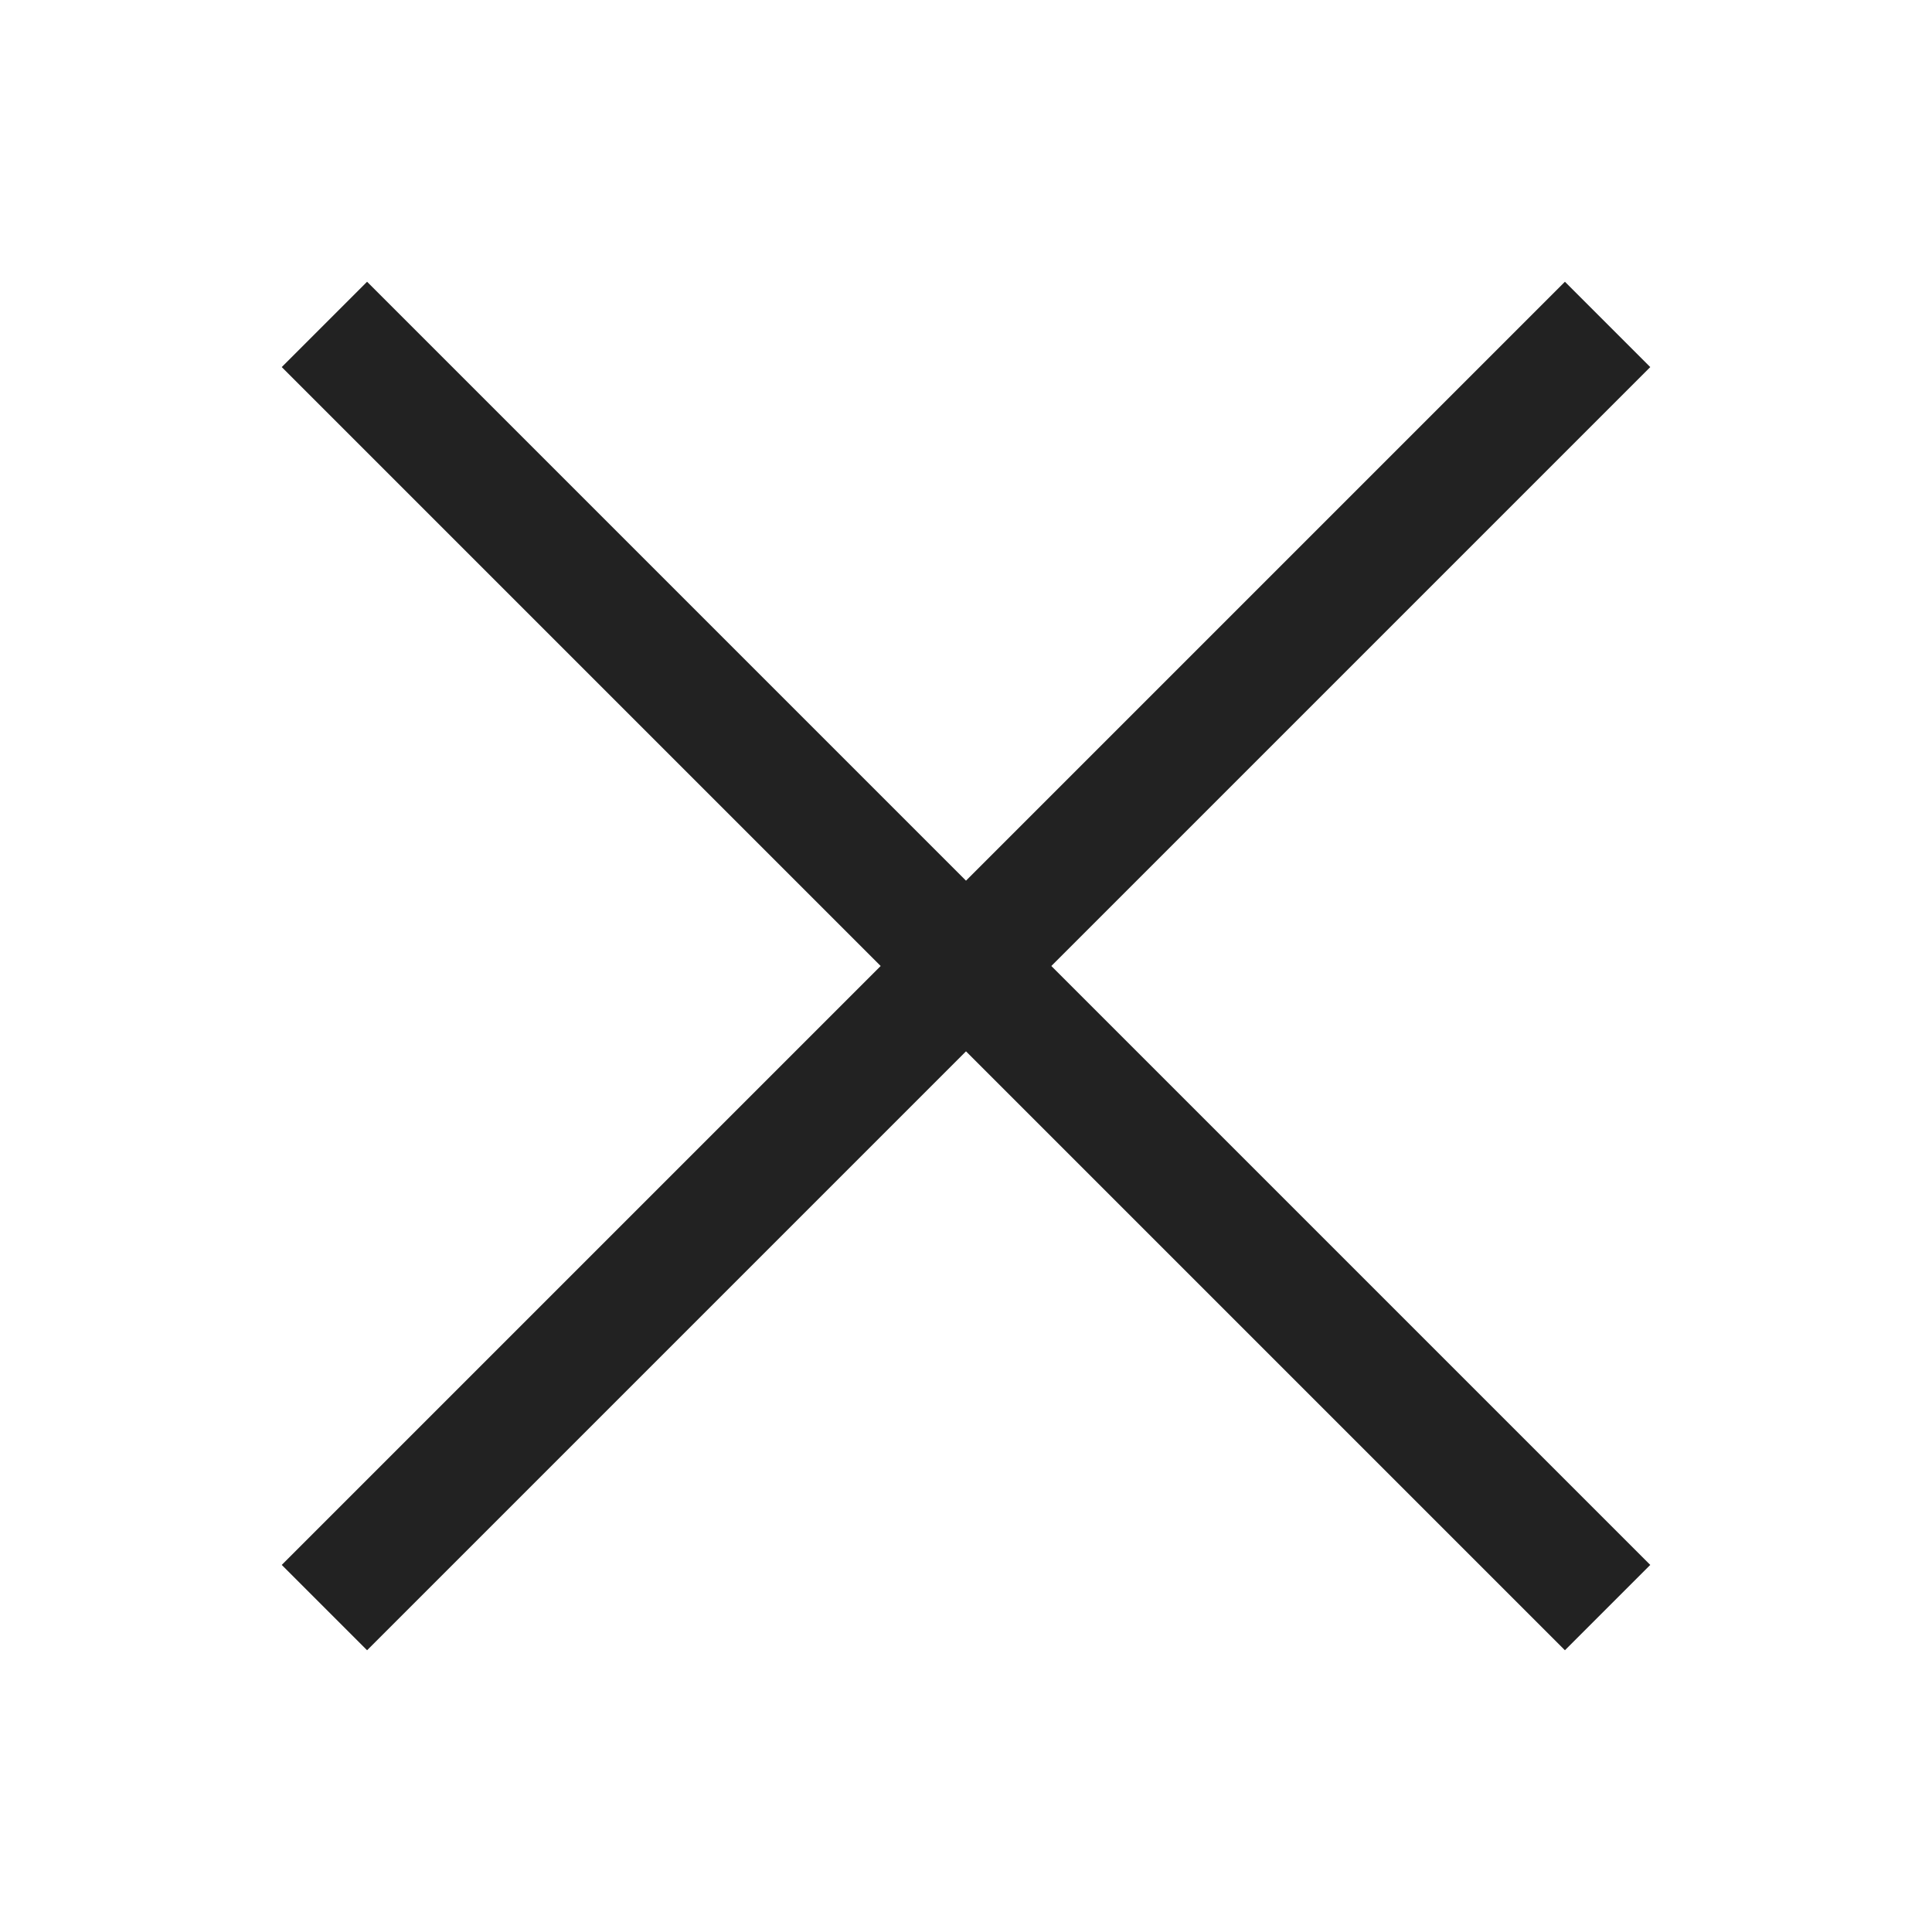 <svg xmlns="http://www.w3.org/2000/svg" width="24" height="24"><path fill="#222" fill-rule="evenodd" d="M12 10.94l7.44-7.44 1.06 1.06L13.06 12l7.44 7.44-1.06 1.06L12 13.06 4.56 20.5 3.5 19.44 10.94 12 3.5 4.56 4.56 3.5 12 10.94z"/></svg>